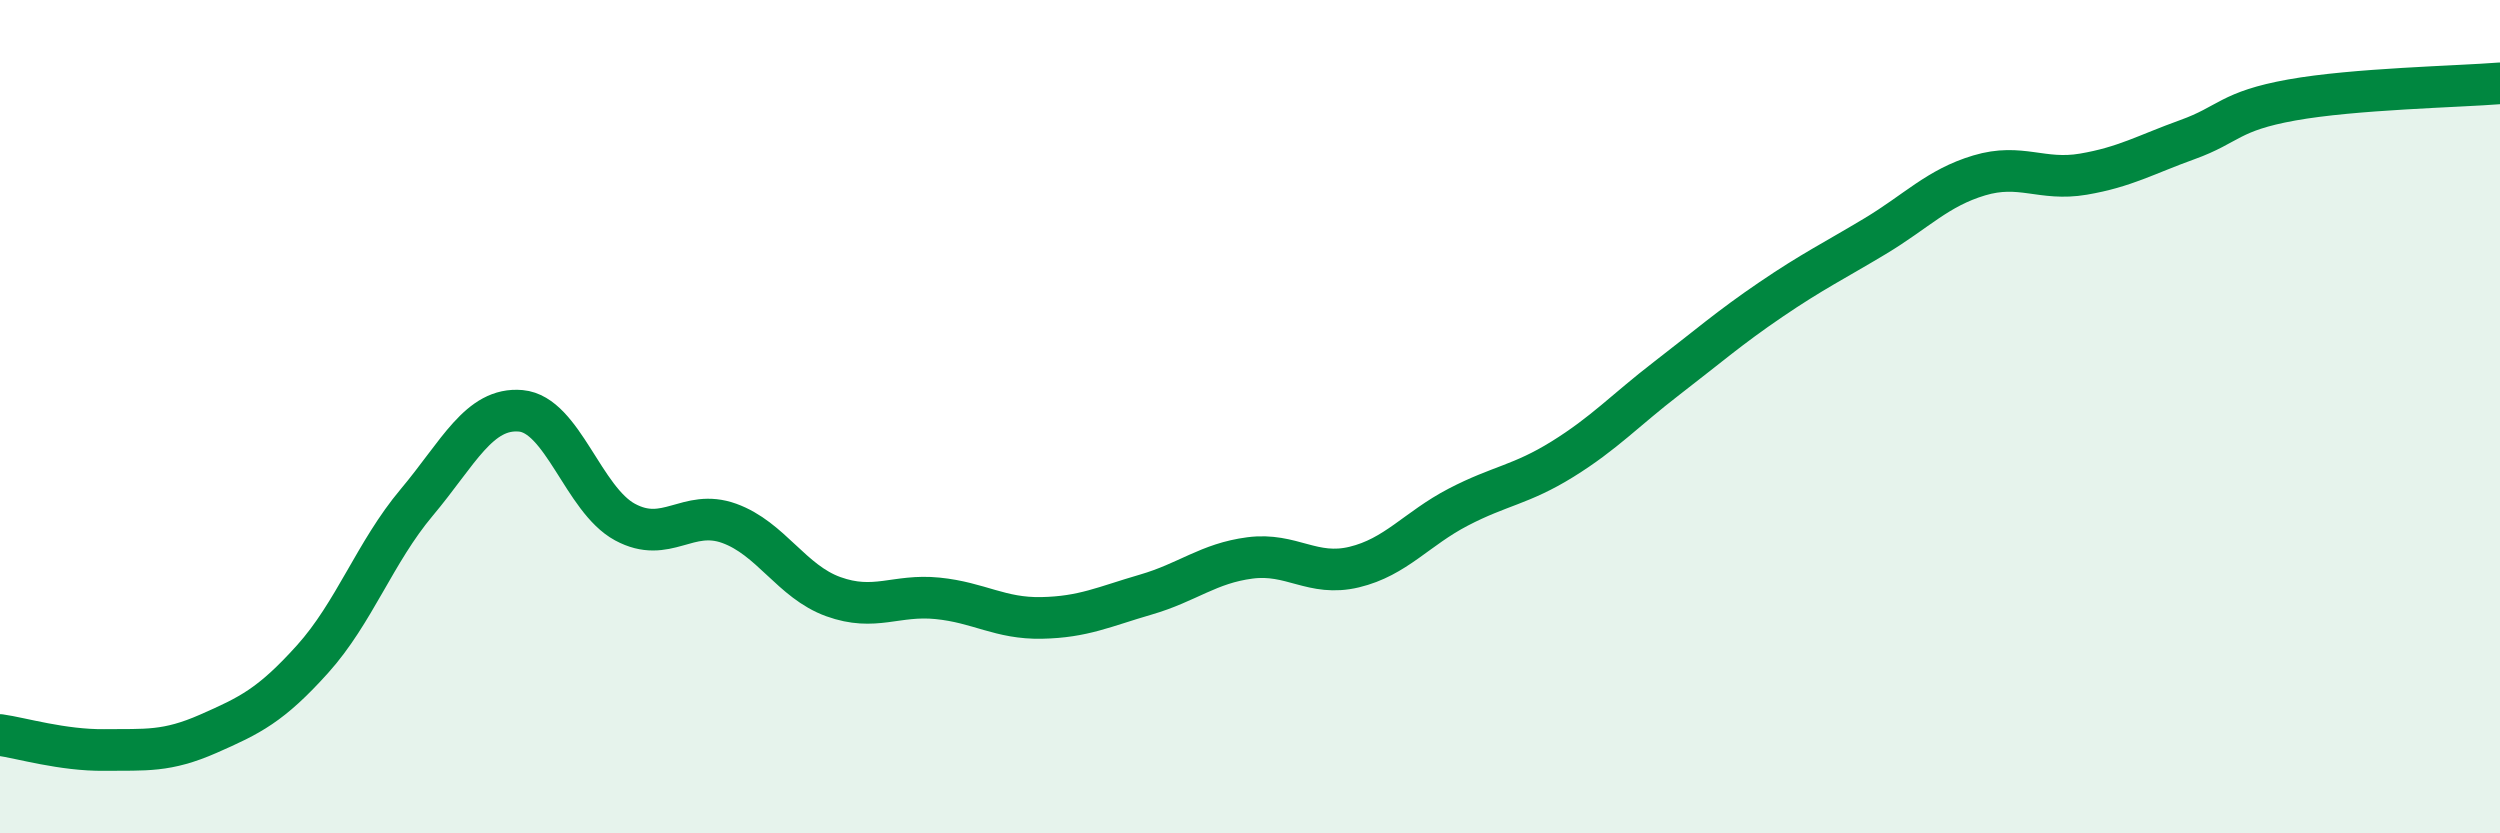 
    <svg width="60" height="20" viewBox="0 0 60 20" xmlns="http://www.w3.org/2000/svg">
      <path
        d="M 0,17.64 C 0.5,17.71 1.5,18.01 2.5,18 C 3.5,17.99 4,18.05 5,17.61 C 6,17.17 6.5,16.93 7.5,15.82 C 8.5,14.71 9,13.25 10,12.06 C 11,10.87 11.5,9.77 12.5,9.86 C 13.5,9.95 14,11.99 15,12.53 C 16,13.07 16.5,12.2 17.5,12.56 C 18.5,12.92 19,13.96 20,14.32 C 21,14.68 21.5,14.26 22.5,14.36 C 23.5,14.46 24,14.85 25,14.83 C 26,14.81 26.5,14.56 27.5,14.27 C 28.5,13.98 29,13.52 30,13.39 C 31,13.26 31.5,13.85 32.5,13.61 C 33.5,13.37 34,12.69 35,12.17 C 36,11.65 36.5,11.64 37.5,11.02 C 38.5,10.4 39,9.85 40,9.08 C 41,8.31 41.5,7.87 42.5,7.19 C 43.5,6.51 44,6.27 45,5.67 C 46,5.07 46.5,4.51 47.5,4.21 C 48.5,3.91 49,4.35 50,4.18 C 51,4.01 51.5,3.71 52.5,3.35 C 53.5,2.99 53.5,2.67 55,2.4 C 56.5,2.13 59,2.08 60,2L60 20L0 20Z"
        fill="#008740"
        opacity="0.1"
        stroke-linecap="round"
        stroke-linejoin="round"
      />
      <path
        d="M 0,17.64 C 0.5,17.71 1.5,18.01 2.5,18 C 3.5,17.99 4,18.05 5,17.61 C 6,17.17 6.5,16.93 7.5,15.82 C 8.5,14.71 9,13.25 10,12.06 C 11,10.87 11.5,9.77 12.5,9.86 C 13.5,9.95 14,11.99 15,12.53 C 16,13.07 16.5,12.2 17.5,12.56 C 18.5,12.92 19,13.96 20,14.32 C 21,14.68 21.5,14.26 22.5,14.36 C 23.5,14.46 24,14.85 25,14.83 C 26,14.81 26.5,14.56 27.5,14.27 C 28.5,13.98 29,13.52 30,13.39 C 31,13.26 31.5,13.85 32.5,13.61 C 33.5,13.37 34,12.69 35,12.17 C 36,11.65 36.5,11.64 37.5,11.02 C 38.5,10.4 39,9.85 40,9.08 C 41,8.31 41.5,7.87 42.5,7.19 C 43.5,6.51 44,6.27 45,5.67 C 46,5.07 46.5,4.51 47.5,4.21 C 48.5,3.91 49,4.35 50,4.18 C 51,4.01 51.5,3.71 52.5,3.35 C 53.5,2.99 53.5,2.67 55,2.4 C 56.5,2.13 59,2.08 60,2"
        stroke="#008740"
        stroke-width="1"
        fill="none"
        stroke-linecap="round"
        stroke-linejoin="round"
      />
    </svg>
  